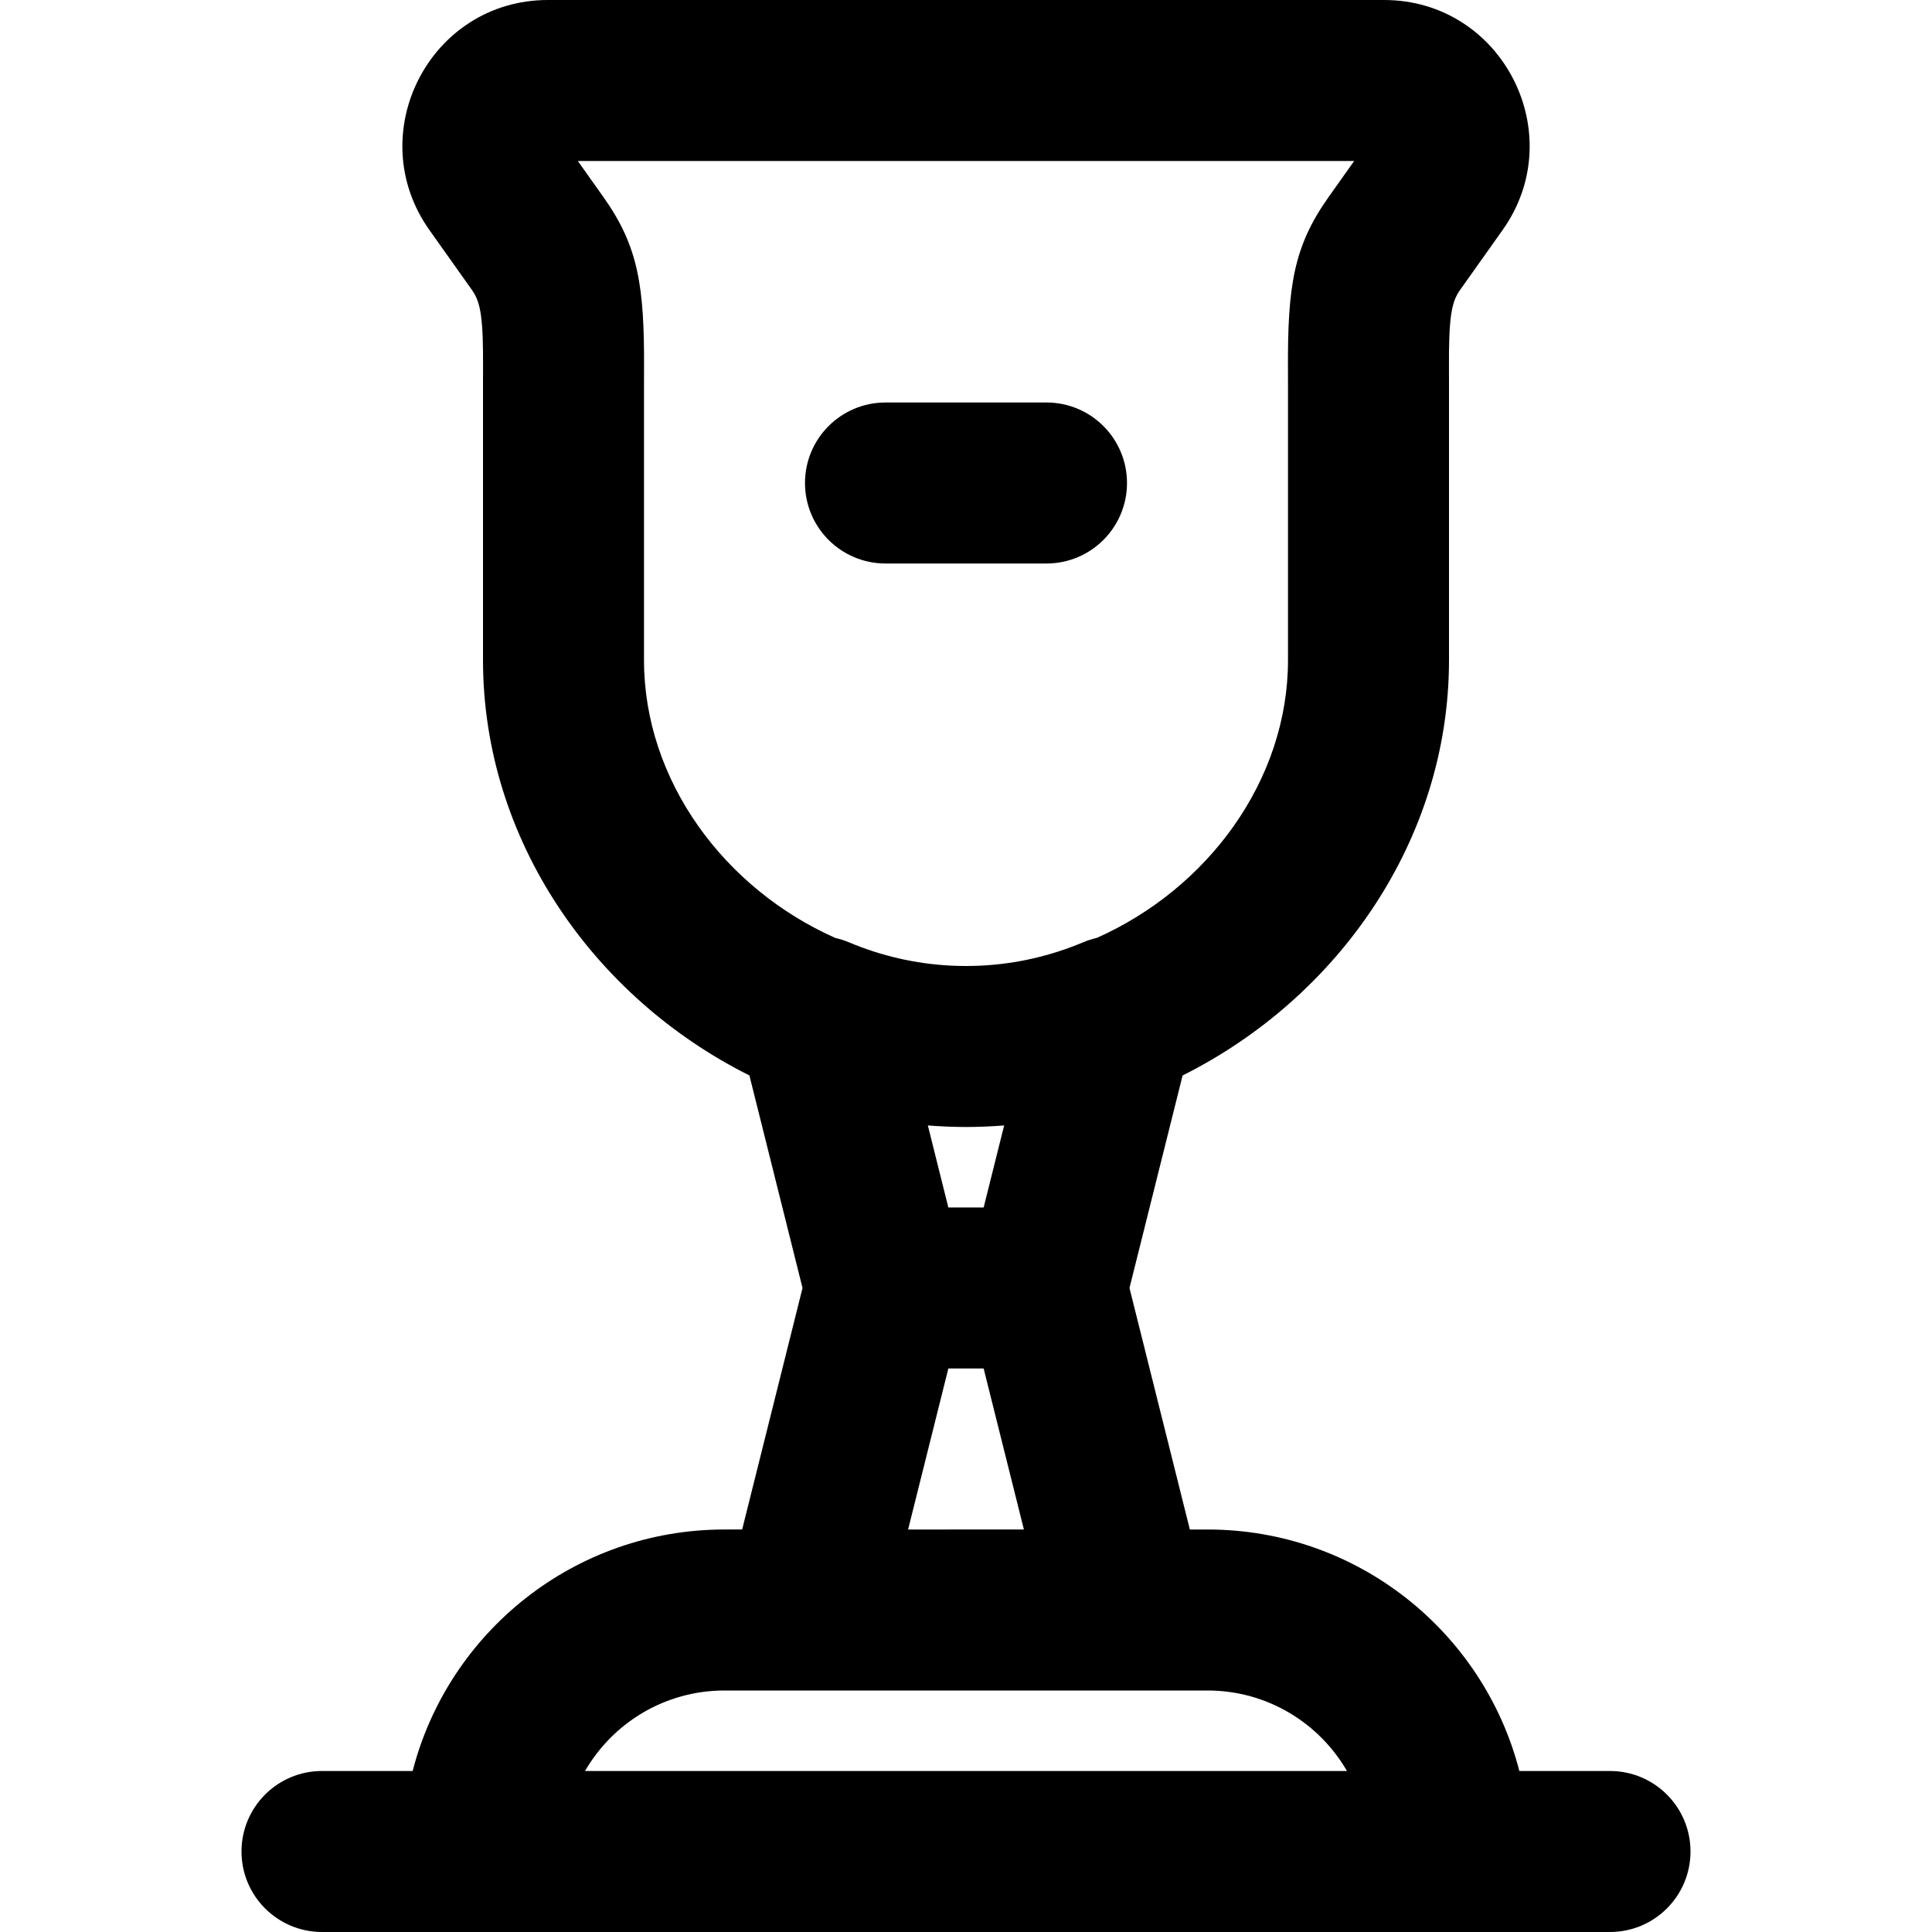 <?xml version="1.0" encoding="iso-8859-1"?>
<!-- Uploaded to: SVG Repo, www.svgrepo.com, Generator: SVG Repo Mixer Tools -->
<svg fill="#000000" height="800px" width="800px" version="1.1" id="Layer_1" xmlns="http://www.w3.org/2000/svg" xmlns:xlink="http://www.w3.org/1999/xlink" 
	 viewBox="0 0 491.52 491.52" xml:space="preserve">
<g>
	<g>
		<g>
			<path d="M409.6,450.56h-23.061c-9.093-35.334-41.165-61.44-79.339-61.44h-4.49l-15.36-61.441l13.514-54.071
				c39.623-19.812,67.776-59.953,67.776-105.672V97.301c-0.003-1.717-0.003-1.717-0.011-3.358
				c-0.066-12.859,0.552-16.969,2.786-20.117l10.814-15.238C399.666,34.122,382.218,0,352.113,0H139.407
				c-30.105,0-47.553,34.122-30.092,58.621l10.79,15.204c2.234,3.148,2.853,7.258,2.787,20.117
				c-0.008,1.641-0.008,1.641-0.011,3.358v70.635c0,45.719,28.153,85.86,67.776,105.672l13.514,54.071l-15.36,61.441h-4.49
				c-38.174,0-70.246,26.106-79.339,61.44H81.92c-11.311,0-20.48,9.169-20.48,20.48s9.169,20.48,20.48,20.48h40.96h245.76h40.96
				c11.311,0,20.48-9.169,20.48-20.48S420.911,450.56,409.6,450.56z M163.84,167.936V97.301c0.003-1.541,0.003-1.541,0.011-3.146
				c0.11-21.325-1.414-31.455-10.343-44.035l-6.5-9.159h197.505l-6.5,9.16c-8.928,12.58-10.453,22.71-10.343,44.034
				c0.008,1.605,0.008,1.605,0.011,3.146v70.635c0,30.68-20.482,58.171-48.662,70.679c-1.155,0.267-2.313,0.628-3.468,1.114
				c-8.215,3.463-16.925,5.477-25.887,5.931c-1.296,0.063-2.597,0.1-3.903,0.1s-2.608-0.036-3.903-0.1
				c-8.962-0.454-17.671-2.468-25.887-5.931c-1.155-0.487-2.313-0.847-3.468-1.114C184.322,226.107,163.84,198.616,163.84,167.936z
				 M240.596,286.601c0.232,0.01,0.465,0.018,0.697,0.027c1.485,0.055,2.973,0.092,4.467,0.092s2.983-0.037,4.467-0.092
				c0.232-0.009,0.465-0.016,0.697-0.027c1.519-0.065,3.034-0.155,4.541-0.276l-5.217,20.874h-8.977l-5.217-20.874
				C237.562,286.447,239.076,286.537,240.596,286.601z M241.27,348.16h8.979l10.24,40.96H231.03L241.27,348.16z M148.838,450.56
				c7.081-12.244,20.318-20.48,35.482-20.48h20.48h81.92h20.48c15.164,0,28.4,8.236,35.482,20.48H148.838z"/>
			<path d="M225.28,143.36h40.96c11.311,0,20.48-9.169,20.48-20.48s-9.169-20.48-20.48-20.48h-40.96
				c-11.311,0-20.48,9.169-20.48,20.48S213.969,143.36,225.28,143.36z"/>
		</g>
	</g>
</g>
</svg>